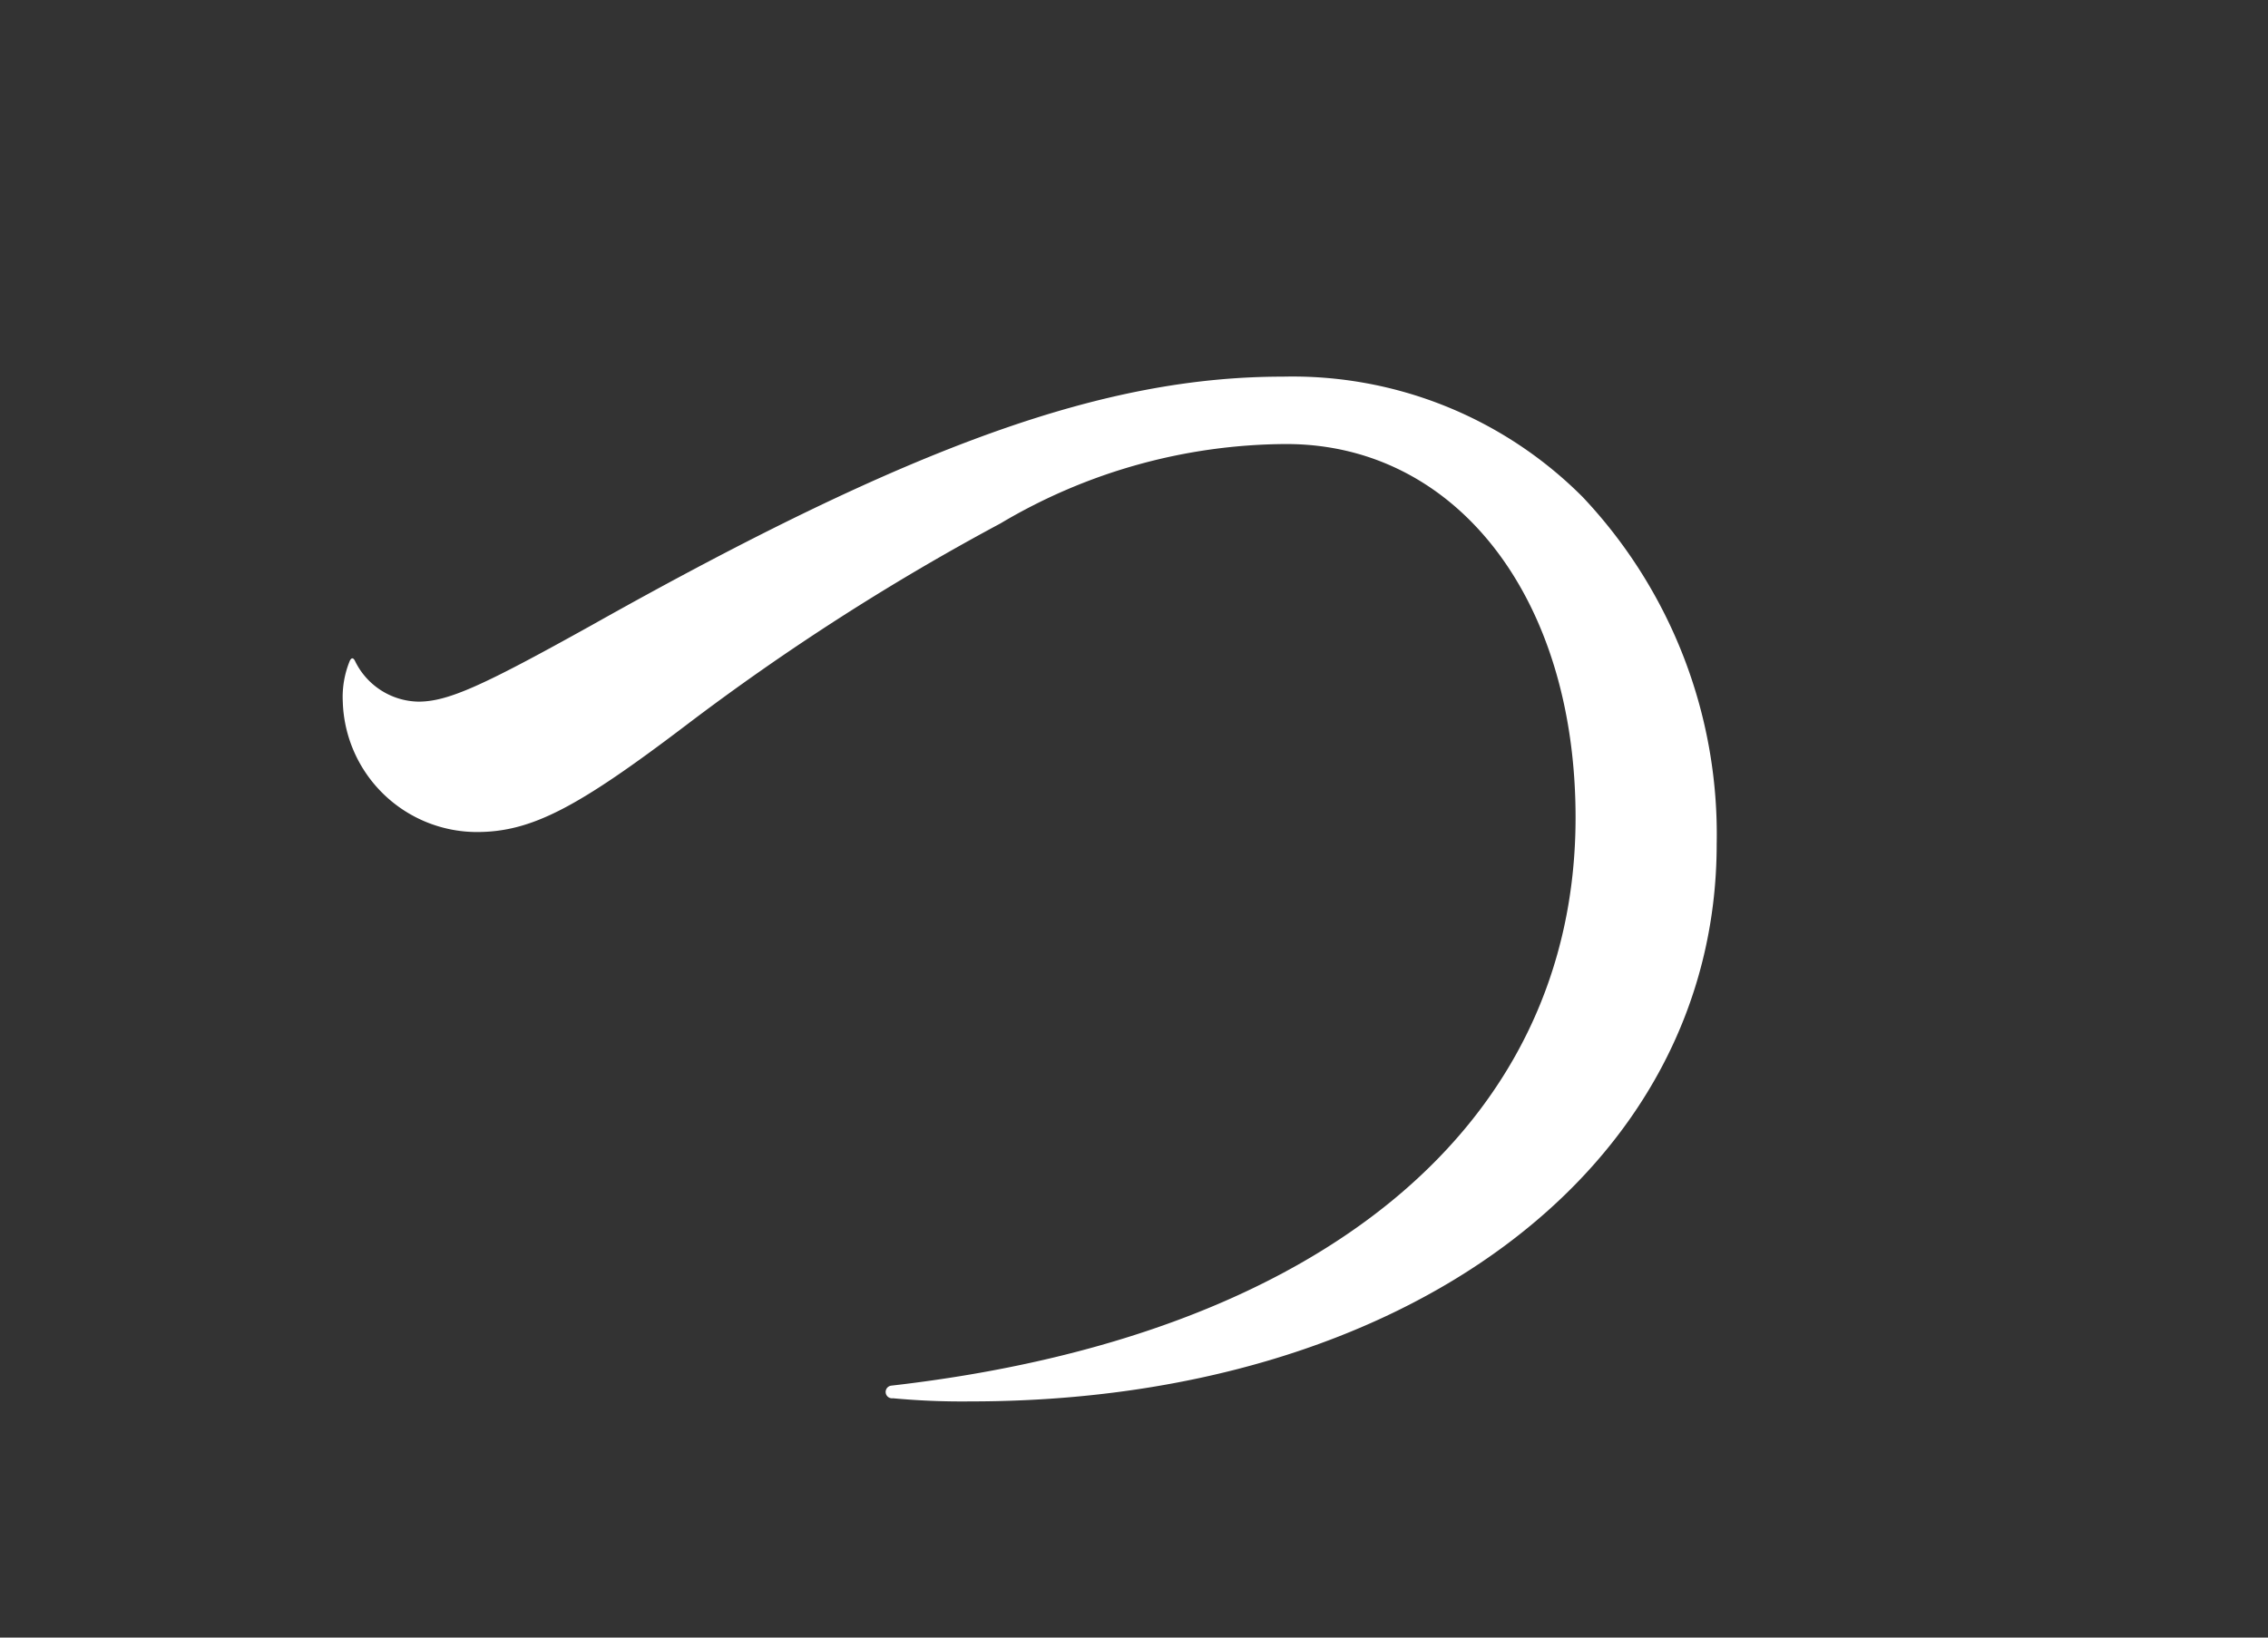 <svg id="レイヤー_1" data-name="レイヤー 1" xmlns="http://www.w3.org/2000/svg" viewBox="0 0 36 26"><rect x="0" y="0" width="36" height="26" fill="#333333" stroke="none"/><defs><style>.cls-1{fill:#FFF;}</style></defs><title>アートボード 1 のコピー 5</title><path id="_50" data-name=" 50" class="cls-1" d="M5.553,10.49a1.508,1.508,0,0,0-.112.65,2.133,2.133,0,0,0,2.128,2.07c.868,0,1.6-.39,3.3-1.68a37.632,37.632,0,0,1,5.012-3.22,8.936,8.936,0,0,1,4.536-1.26c2.688,0,4.592,2.43,4.592,5.93,0,4.88-4.032,8.24-10.864,9.02a.1.1,0,1,0,.028.2h0a11.792,11.792,0,0,0,1.232.05c6.888,0,11.844-3.69,11.844-8.85a7.8,7.8,0,0,0-2.128-5.51,6.5,6.5,0,0,0-4.76-1.91c-2.828,0-5.852,1.07-10.976,3.95-1.708.95-2.268,1.21-2.744,1.21a1.141,1.141,0,0,1-1.008-.65C5.606,10.44,5.579,10.44,5.553,10.49Z"/></svg>
